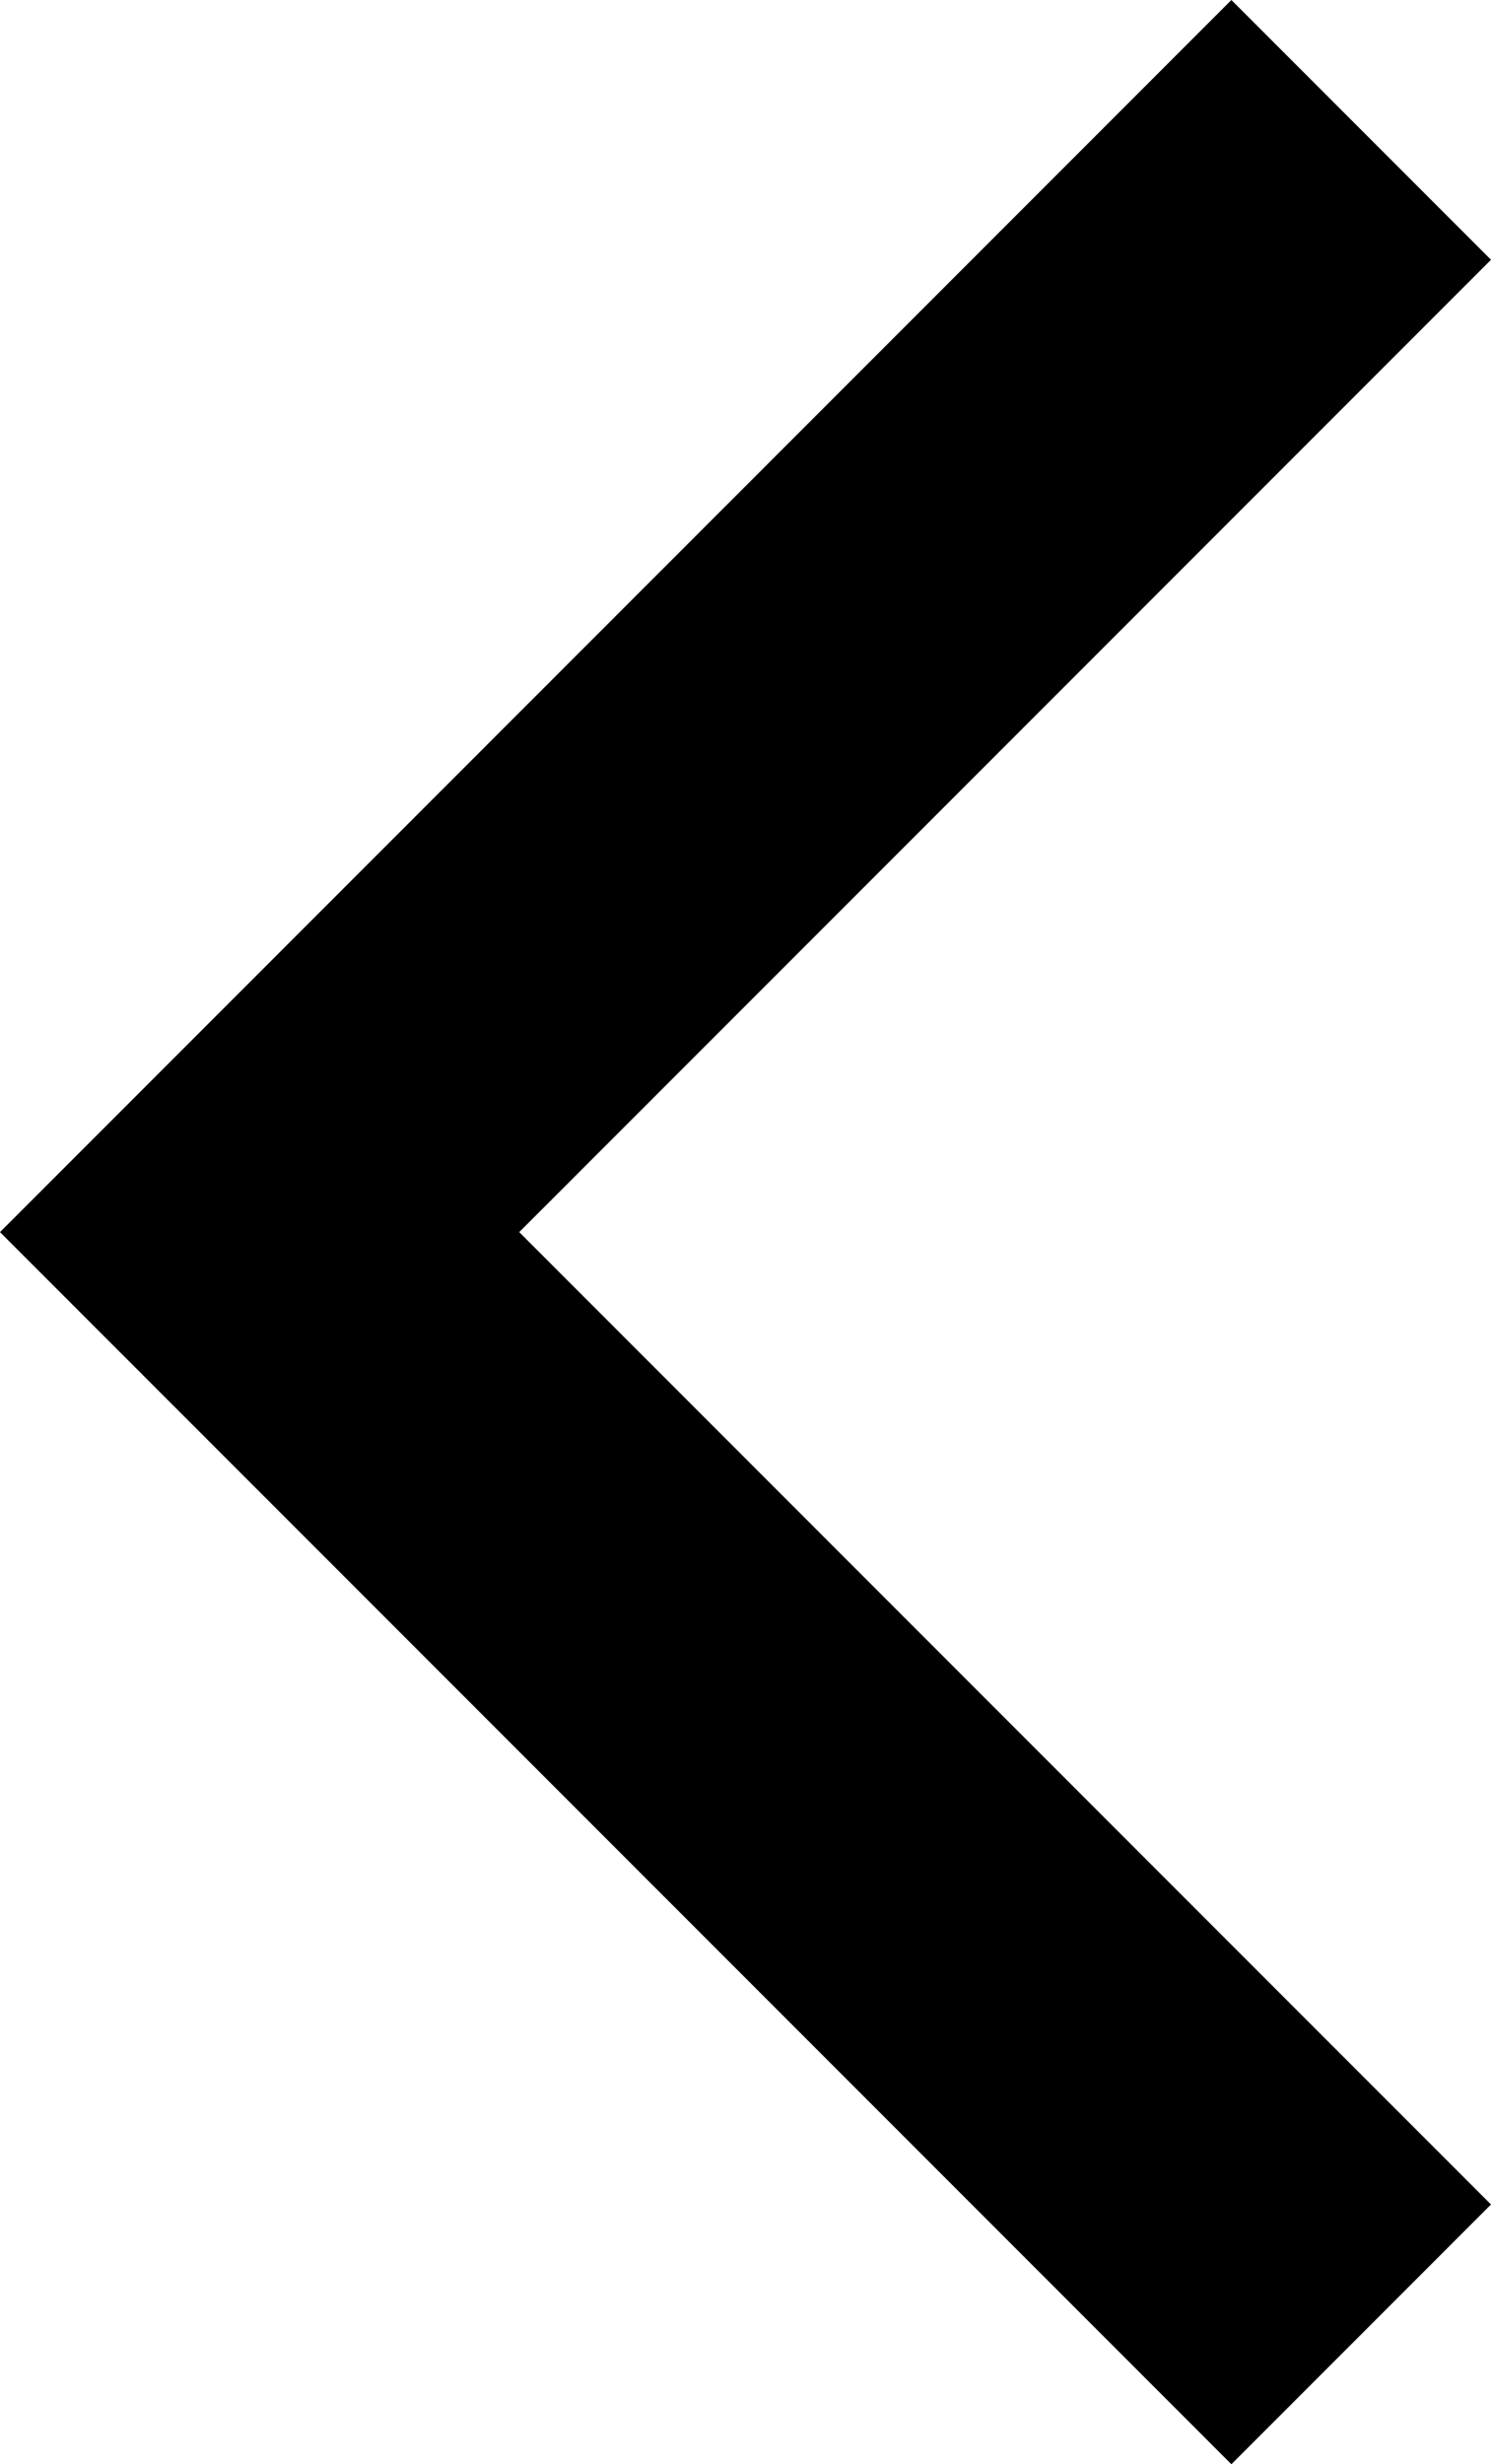 <svg xmlns="http://www.w3.org/2000/svg" width="8.121" height="13.414" viewBox="0 0 8.121 13.414"><path d="M2703.369,169.914l-6.707-6.707,1.414-1.414,5.293,5.293,5.293-5.293,1.414,1.414Z" transform="translate(169.914 -2696.662) rotate(90)"/></svg>